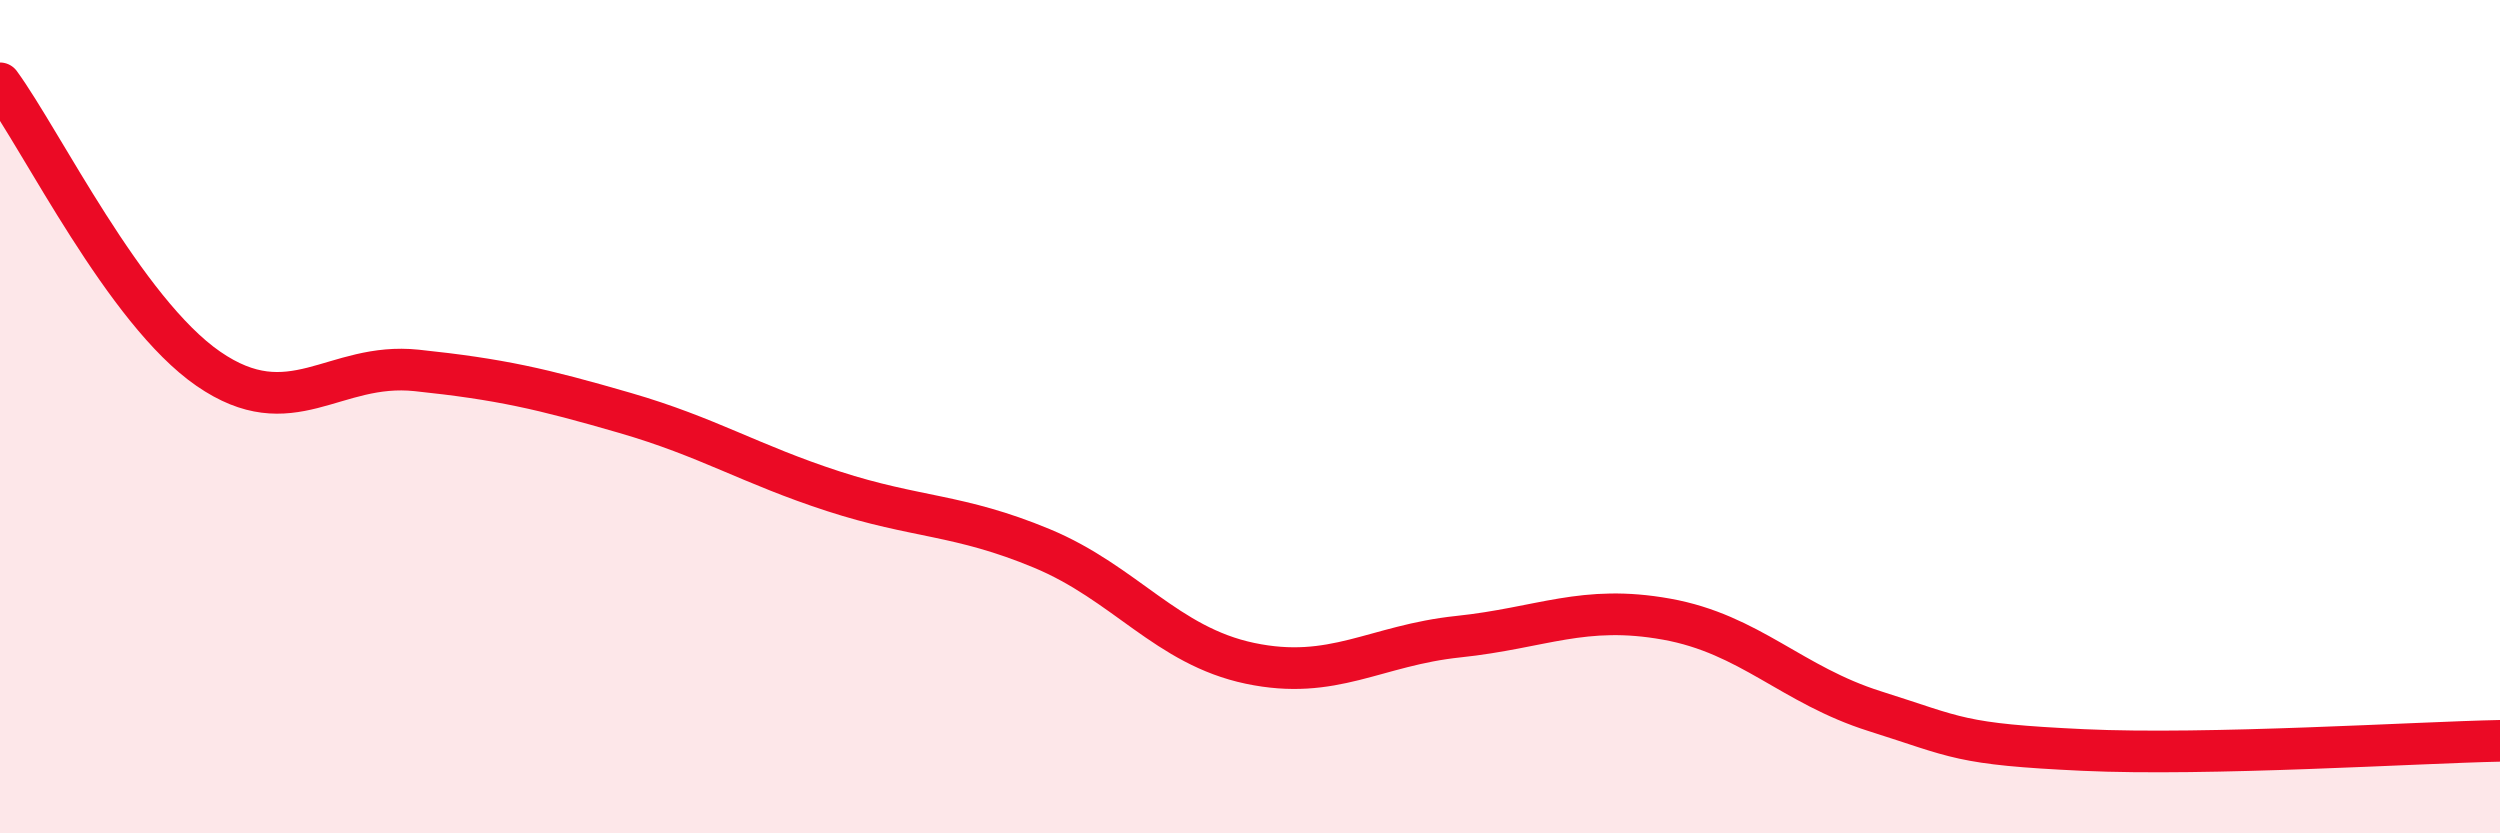 
    <svg width="60" height="20" viewBox="0 0 60 20" xmlns="http://www.w3.org/2000/svg">
      <path
        d="M 0,2 C 1,3.37 3,7.47 5,8.85 C 7,10.23 8,8.68 10,8.89 C 12,9.1 13,9.33 15,9.91 C 17,10.49 18,11.14 20,11.79 C 22,12.44 23,12.33 25,13.16 C 27,13.99 28,15.5 30,15.92 C 32,16.34 33,15.49 35,15.28 C 37,15.07 38,14.5 40,14.86 C 42,15.22 43,16.44 45,17.07 C 47,17.7 47,17.86 50,18 C 53,18.14 58,17.82 60,17.78L60 20L0 20Z"
        fill="#EB0A25"
        opacity="0.1"
        stroke-linecap="round"
        stroke-linejoin="round"
      />
      <path
        d="M 0,2 C 1,3.37 3,7.47 5,8.85 C 7,10.23 8,8.68 10,8.89 C 12,9.1 13,9.33 15,9.91 C 17,10.49 18,11.14 20,11.79 C 22,12.44 23,12.33 25,13.16 C 27,13.99 28,15.5 30,15.92 C 32,16.34 33,15.49 35,15.28 C 37,15.07 38,14.5 40,14.86 C 42,15.22 43,16.44 45,17.07 C 47,17.7 47,17.86 50,18 C 53,18.14 58,17.82 60,17.78"
        stroke="#EB0A25"
        stroke-width="1"
        fill="none"
        stroke-linecap="round"
        stroke-linejoin="round"
      />
    </svg>
  